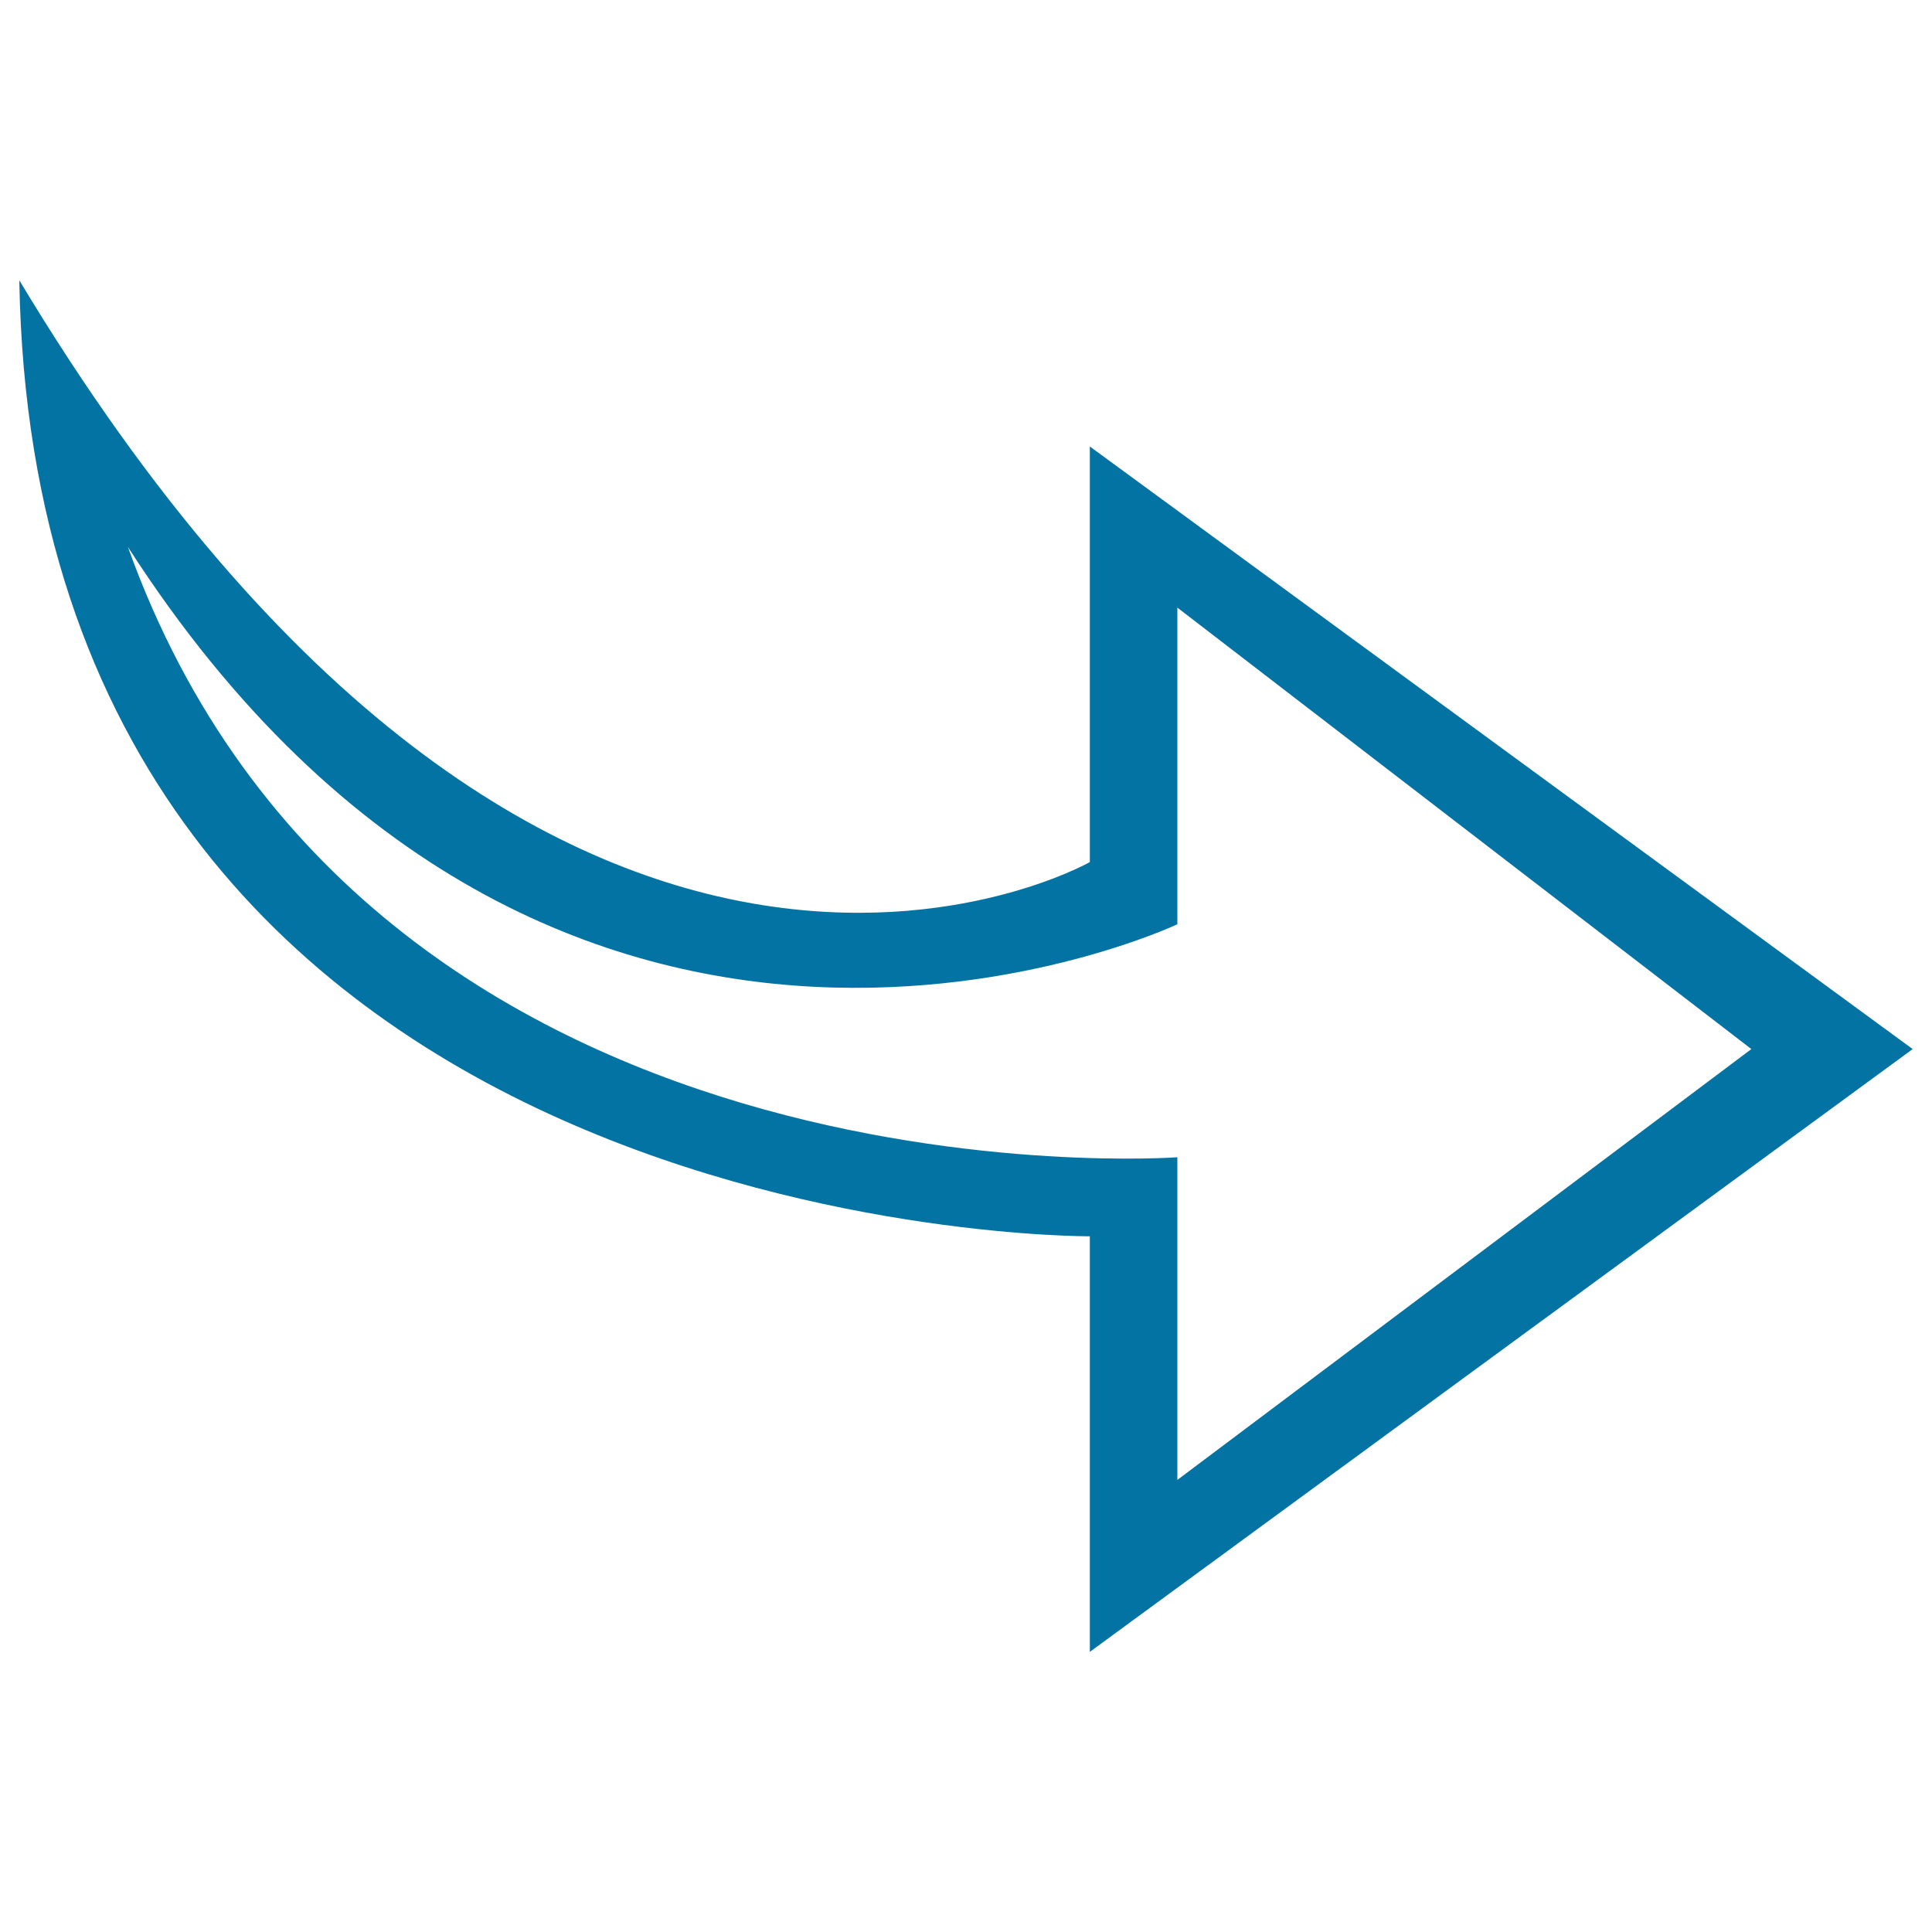<svg xmlns="http://www.w3.org/2000/svg" viewBox="0 0 1000 1000" style="fill:#0273a2">
<title>Right Arrow Outline SVG icon</title>
<g><path d="M10,145.1c8.3,498.1,554.1,494.8,554.1,494.8v215.1L990,543L564.1,231.1l0,215.1C564.2,446.2,285.9,604.2,10,145.1z M609.4,478.4V314.5L906.5,543L609.4,766V599c0,0-419.1,30.8-543.2-315.9C289.1,629.8,609.4,478.4,609.4,478.4z"/></g>
</svg>